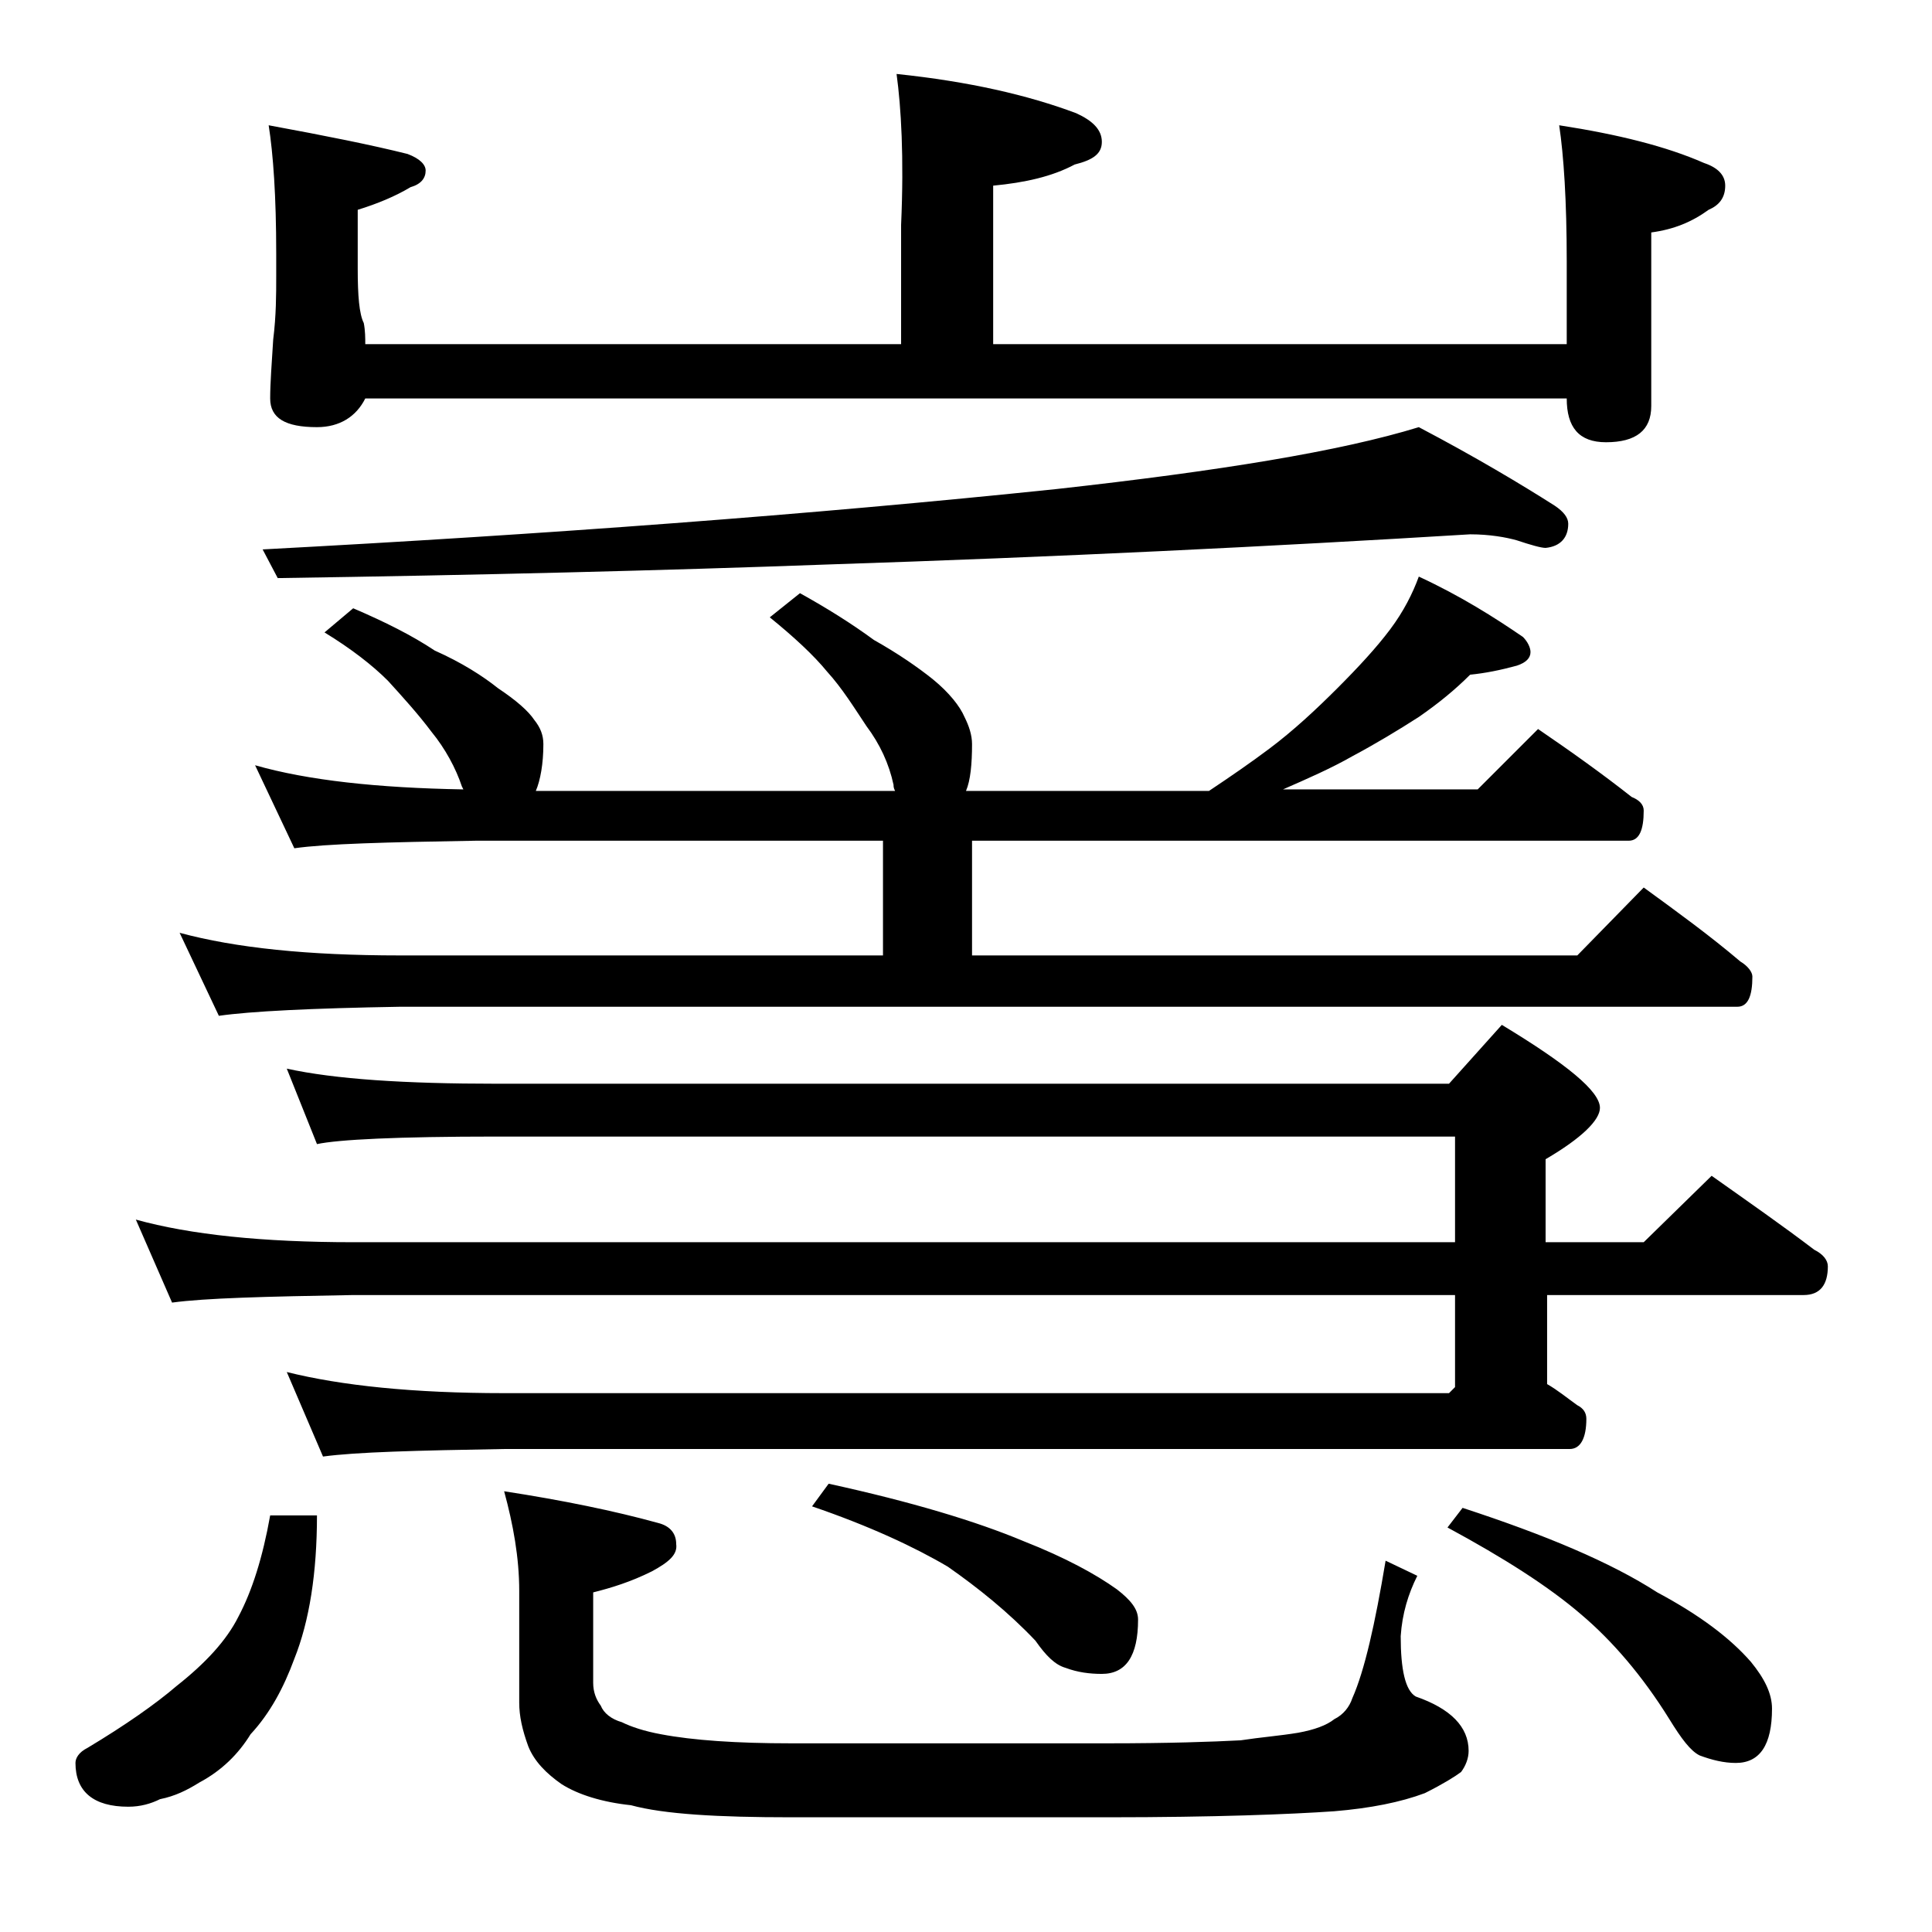 <?xml version="1.0" encoding="utf-8"?>
<!-- Generator: Adobe Illustrator 18.0.0, SVG Export Plug-In . SVG Version: 6.00 Build 0)  -->
<!DOCTYPE svg PUBLIC "-//W3C//DTD SVG 1.1//EN" "http://www.w3.org/Graphics/SVG/1.1/DTD/svg11.dtd">
<svg version="1.1" id="Layer_1" xmlns="http://www.w3.org/2000/svg" xmlns:xlink="http://www.w3.org/1999/xlink" x="0px" y="0px"
	 viewBox="0 0 128 128" enable-background="new 0 0 128 128" xml:space="preserve">
<path d="M17.9,100.4H21c0,3.8-0.5,7-1.5,9.5c-0.7,1.9-1.6,3.6-2.9,5c-0.8,1.3-1.9,2.4-3.4,3.2c-0.8,0.5-1.6,0.9-2.6,1.1
	c-0.6,0.3-1.3,0.5-2.1,0.5c-2.3,0-3.5-1-3.5-2.9c0-0.3,0.2-0.7,0.8-1c2.5-1.5,4.5-2.9,5.9-4.1c1.9-1.5,3.3-3,4.1-4.6
	C16.7,105.4,17.4,103.2,17.9,100.4z M19,70.8c3.2,0.7,7.8,1,13.9,1H96l3.5-3.9c4.3,2.6,6.5,4.4,6.5,5.5c0,0.8-1.2,2-3.6,3.4v5.5h6.5
	l4.5-4.4c2.4,1.7,4.7,3.3,6.8,4.9c0.6,0.3,0.9,0.7,0.9,1.1c0,1.2-0.5,1.9-1.6,1.9h-17v5.9c0.7,0.4,1.3,0.9,2,1.4
	c0.4,0.2,0.6,0.5,0.6,0.9c0,1.3-0.4,2-1.1,2H33.4c-5.8,0.1-9.8,0.2-12,0.5L19,90.9c3.6,0.9,8.4,1.4,14.4,1.4H96l0.4-0.4v-6.1h-73
	c-5.8,0.1-9.8,0.2-12,0.5L9,80.8c3.6,1,8.4,1.5,14.4,1.5h73v-7H32.9c-6.6,0-10.5,0.2-11.9,0.5L19,70.8z M23.4,40.3
	c2.1,0.9,3.9,1.8,5.4,2.8c1.8,0.8,3.2,1.7,4.2,2.5c1.2,0.8,2,1.5,2.4,2.1c0.4,0.5,0.6,1,0.6,1.6c0,1.3-0.2,2.4-0.5,3.1h23.8
	c-0.1-0.2-0.1-0.3-0.1-0.4c-0.3-1.4-0.9-2.7-1.8-3.9c-0.8-1.2-1.6-2.5-2.6-3.6c-0.9-1.1-2.2-2.3-3.8-3.6l2-1.6c1.8,1,3.4,2,4.9,3.1
	c1.6,0.9,2.9,1.8,3.9,2.6c1.1,0.9,1.8,1.8,2.1,2.5c0.3,0.6,0.5,1.2,0.5,1.8c0,1.3-0.1,2.4-0.4,3.1h16.1c1.5-1,2.8-1.9,4-2.8
	c1.6-1.2,3.1-2.6,4.5-4c1.4-1.4,2.6-2.7,3.5-3.9c0.9-1.2,1.5-2.4,1.9-3.5c2.8,1.3,5,2.7,6.9,4c0.3,0.3,0.5,0.7,0.5,1
	c0,0.4-0.3,0.7-0.9,0.9c-1.1,0.3-2.1,0.5-3.1,0.6c-1,1-2.1,1.9-3.4,2.8c-1.4,0.9-2.9,1.8-4.4,2.6c-1.4,0.8-3,1.5-4.6,2.2h12.9l4-4
	c2.2,1.5,4.3,3,6.2,4.5c0.5,0.2,0.8,0.5,0.8,0.9c0,1.3-0.3,2-1,2H64.4v7.6h40.1l4.4-4.5c2.2,1.6,4.4,3.2,6.4,4.9
	c0.5,0.3,0.8,0.7,0.8,1c0,1.3-0.3,2-1,2H26.5c-5.9,0.1-9.9,0.3-12,0.6l-2.6-5.5c3.7,1,8.5,1.5,14.6,1.5h32v-7.6h-27
	c-5.9,0.1-9.9,0.2-12,0.5l-2.6-5.5c3.5,1,8.1,1.5,13.8,1.6l-0.1-0.2c-0.4-1.2-1.1-2.5-2-3.6c-0.9-1.2-1.9-2.3-2.9-3.4
	c-1-1-2.4-2.1-4.2-3.2L23.4,40.3z M97.4,35.4c-13.1,0.8-27.3,1.5-42.6,2c-10.9,0.4-23,0.7-36.4,0.9l-1-1.9c18.8-1,36.3-2.3,52.6-4
	c10.8-1.2,18.8-2.5,24-4.1c3.8,2,6.8,3.8,9,5.2c0.6,0.4,0.9,0.8,0.9,1.2c0,0.9-0.5,1.5-1.5,1.6c-0.3,0-1-0.2-1.9-0.5
	C99.8,35.6,98.7,35.4,97.4,35.4z M59.4,4.9c4.8,0.5,8.7,1.4,11.9,2.6C72.4,8,73,8.6,73,9.4c0,0.8-0.6,1.2-1.8,1.5
	c-1.5,0.8-3.3,1.2-5.4,1.4v10.5h38v-5.5c0-4-0.2-7-0.5-9c3.9,0.6,7.1,1.4,9.6,2.5c0.9,0.3,1.4,0.8,1.4,1.5c0,0.8-0.4,1.3-1.1,1.6
	c-1.1,0.8-2.3,1.3-3.8,1.5v11.5c0,1.6-1,2.4-3,2.4c-1.8,0-2.6-1-2.6-2.9H24.2c-0.6,1.2-1.7,1.9-3.2,1.9c-2.1,0-3.1-0.6-3.1-1.9
	c0-1,0.1-2.3,0.2-3.9c0.2-1.6,0.2-3,0.2-4.2v-1.5c0-3.8-0.2-6.6-0.5-8.5c3.8,0.7,6.8,1.3,9.2,1.9c0.8,0.3,1.2,0.7,1.2,1.1
	c0,0.5-0.3,0.9-1,1.1c-1,0.6-2.2,1.1-3.5,1.5v3.9c0,1.8,0.1,3,0.4,3.6c0.1,0.5,0.1,1,0.1,1.4h35.5v-7.9C59.9,10.4,59.7,7.1,59.4,4.9
	z M33.4,98.8c3.9,0.6,7.3,1.3,10.2,2.1c0.8,0.2,1.2,0.7,1.2,1.4c0.1,0.7-0.5,1.2-1.6,1.8c-1.4,0.7-2.7,1.1-3.9,1.4v6
	c0,0.6,0.2,1.1,0.5,1.5c0.2,0.5,0.7,0.9,1.4,1.1c0.6,0.3,1.5,0.6,2.6,0.8c2.1,0.4,5,0.6,8.6,0.6h21c4,0,6.9-0.1,8.8-0.2
	c1.3-0.2,2.6-0.3,3.8-0.5c1.1-0.2,1.9-0.5,2.4-0.9c0.6-0.3,1-0.8,1.2-1.4c0.8-1.8,1.5-4.9,2.2-9.1l2.1,1c-0.6,1.2-1,2.5-1.1,4
	c0,2.2,0.3,3.6,1,4c2.3,0.8,3.5,2,3.5,3.6c0,0.5-0.2,1-0.5,1.4c-0.4,0.3-1.2,0.8-2.4,1.4c-1.6,0.6-3.6,1-6,1.2
	c-2.9,0.2-7.9,0.4-15,0.4h-21c-4.8,0-8.4-0.2-10.6-0.8c-1.9-0.2-3.5-0.7-4.6-1.4c-1-0.7-1.8-1.5-2.2-2.5c-0.4-1.1-0.6-2-0.6-2.9
	v-7.4C34.4,103.2,34,101,33.4,98.8z M54.9,98.3c5.5,1.2,9.8,2.5,12.9,3.8c2.8,1.1,4.8,2.2,6.2,3.2c0.9,0.7,1.4,1.3,1.4,2
	c0,2.4-0.8,3.6-2.4,3.6c-0.8,0-1.6-0.1-2.4-0.4c-0.7-0.2-1.3-0.8-2-1.8c-1.8-1.9-3.8-3.5-5.8-4.9c-2.2-1.3-5.2-2.7-9-4L54.9,98.3z
	 M96.9,99.9c5.5,1.8,9.8,3.6,12.9,5.6c2.8,1.5,4.8,3,6.2,4.6c0.9,1.1,1.4,2.1,1.4,3.1c0,2.4-0.8,3.6-2.4,3.6c-0.8,0-1.6-0.2-2.4-0.5
	c-0.6-0.3-1.2-1.1-2-2.4c-1.8-2.9-3.8-5.2-5.8-6.9c-2.2-1.9-5.2-3.8-8.9-5.8L96.9,99.9z"/>
</svg>
